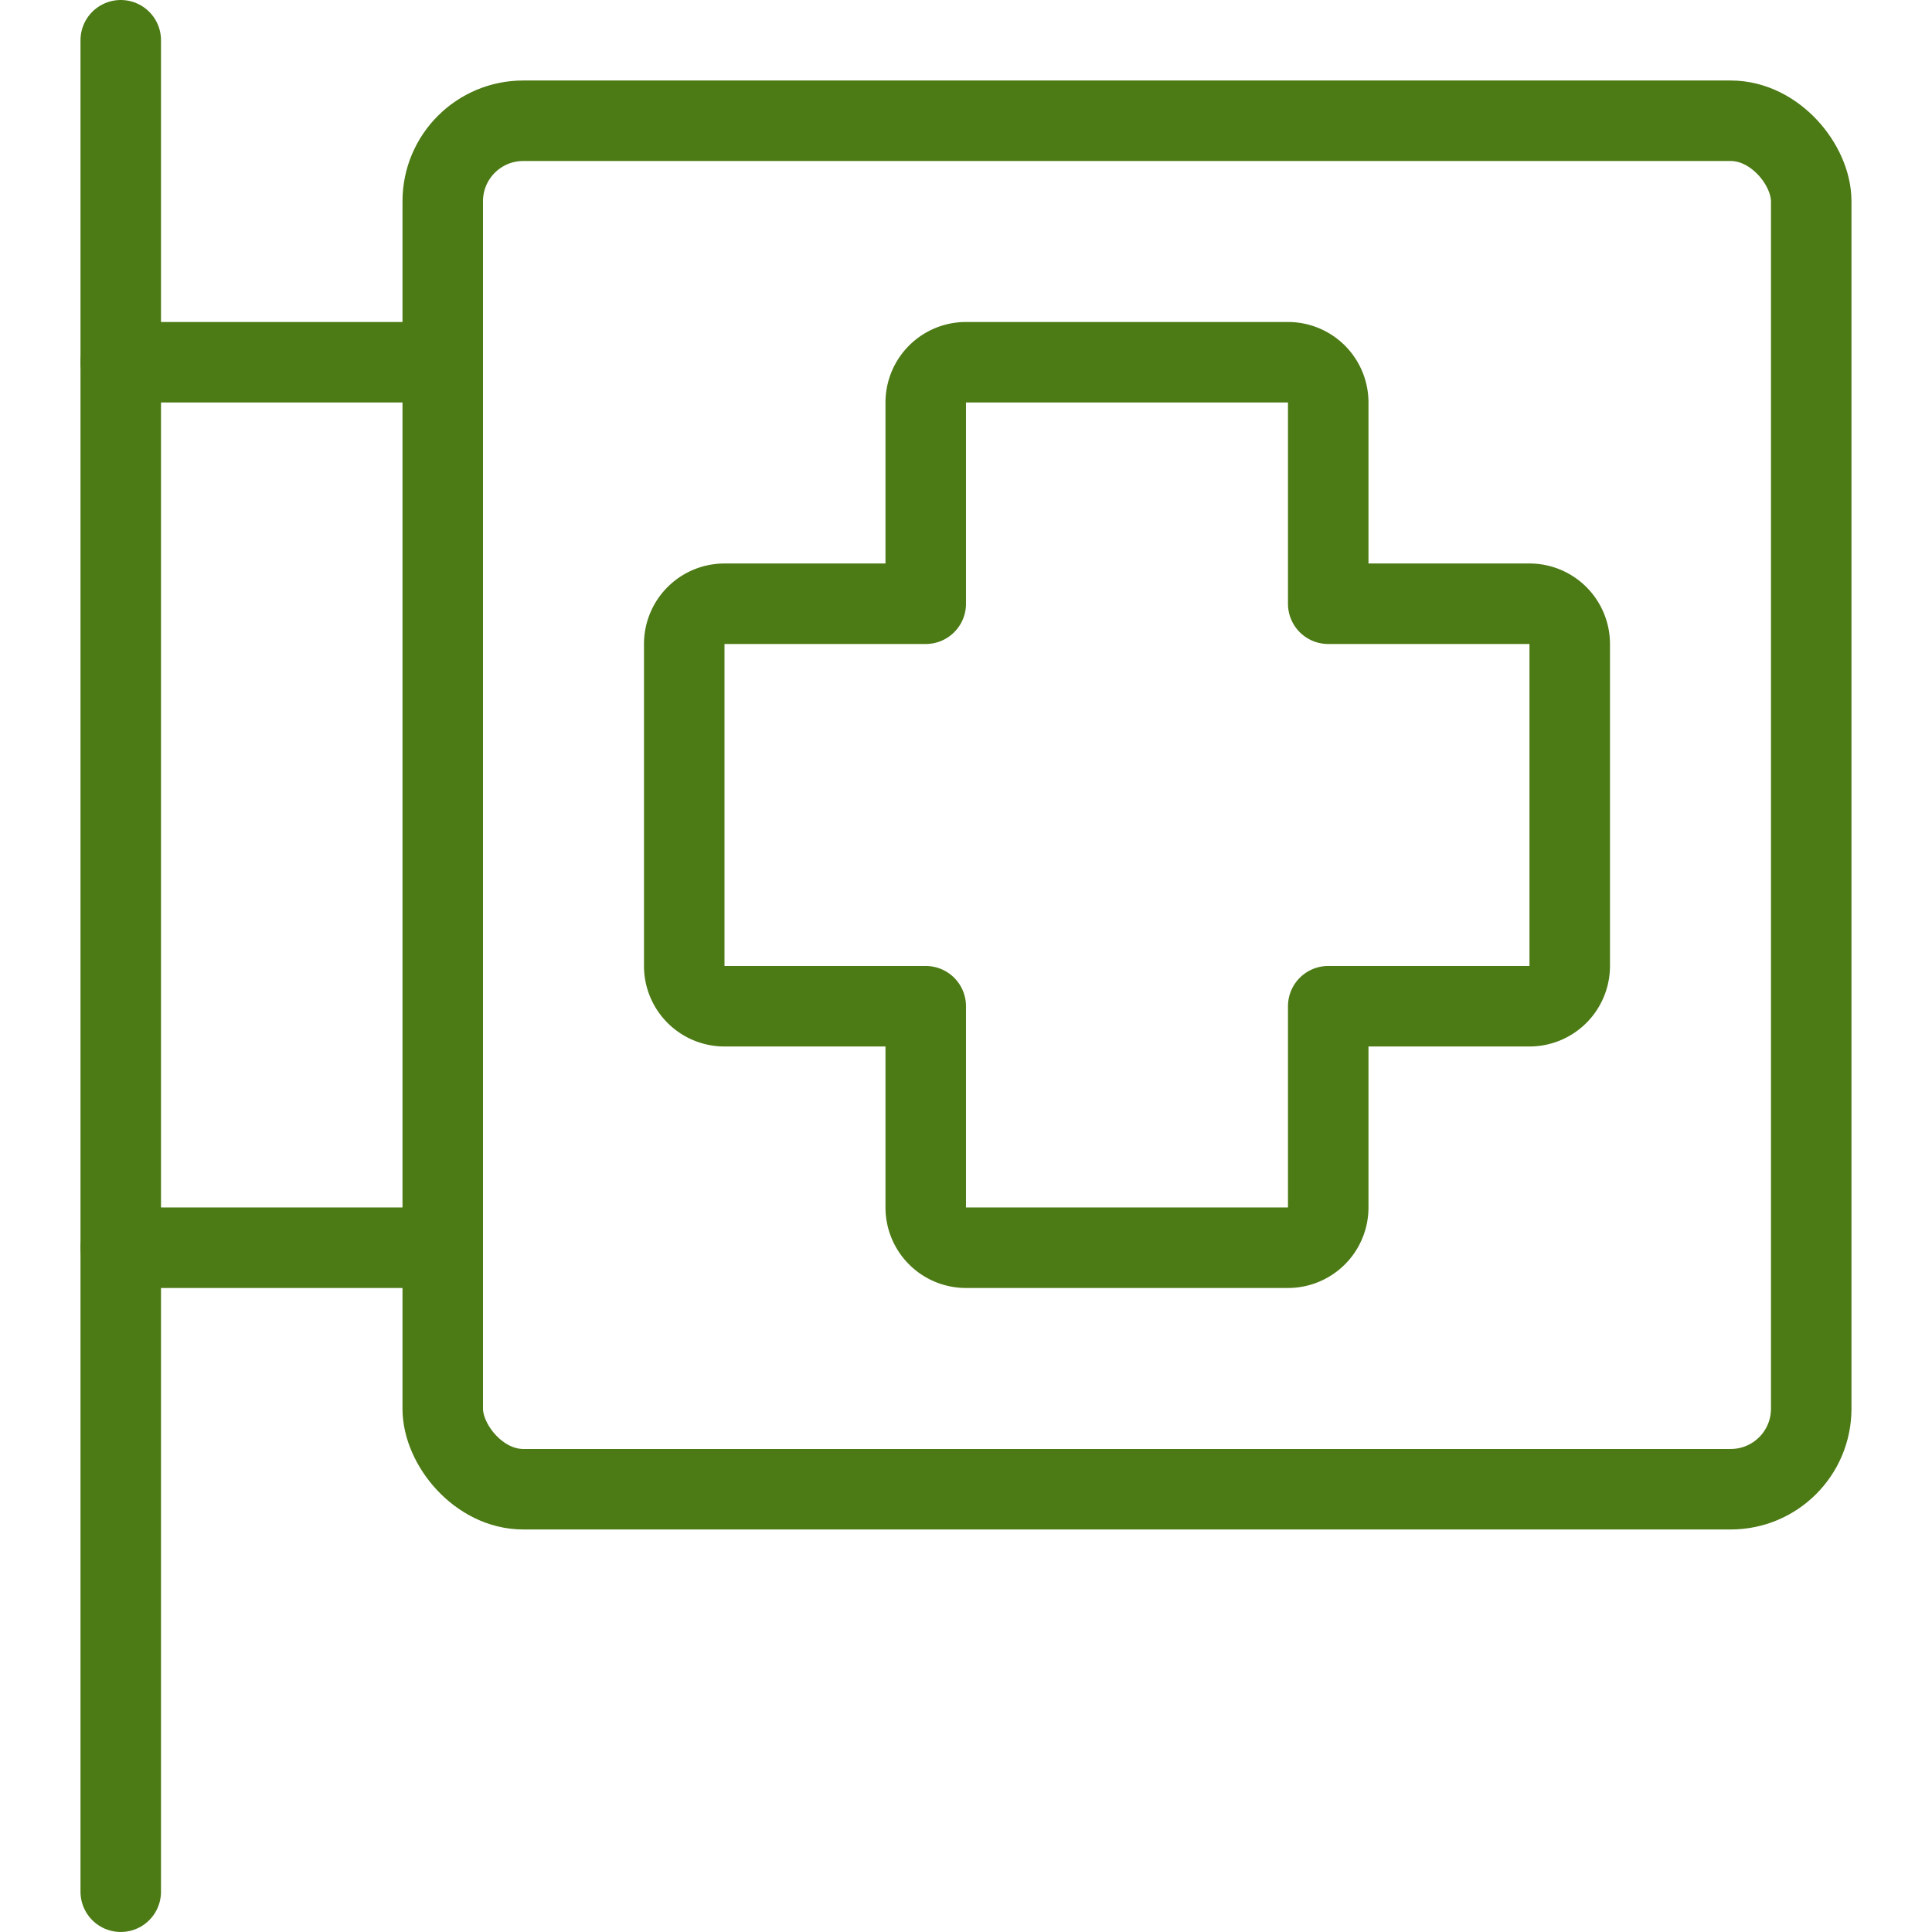 <svg id="Light" xmlns="http://www.w3.org/2000/svg" viewBox="0 0 500 500"><g transform="matrix(20.833,0,0,20.833,0,0)"><defs><style>.cls-1{fill:none;stroke:#4c7a15;stroke-linecap:round;stroke-linejoin:round;}</style></defs><title>hospital-sign</title><line class="cls-1" x1="1.5" y1="23.5" x2="1.5" y2="0.5"></line><rect class="cls-1" x="5.5" y="1.5" width="17" height="17" rx="1" ry="1"></rect><line class="cls-1" x1="1.5" y1="4.5" x2="5.5" y2="4.5"></line><line class="cls-1" x1="1.5" y1="15.5" x2="5.5" y2="15.5"></line><path class="cls-1" d="M19.5,8a.5.5,0,0,0-.5-.5H16.5V5a.5.5,0,0,0-.5-.5H12a.5.5,0,0,0-.5.5V7.5H9a.5.5,0,0,0-.5.5v4a.5.5,0,0,0,.5.5h2.5V15a.5.5,0,0,0,.5.5h4a.5.5,0,0,0,.5-.5V12.5H19a.5.5,0,0,0,.5-.5Z"></path></g></svg>